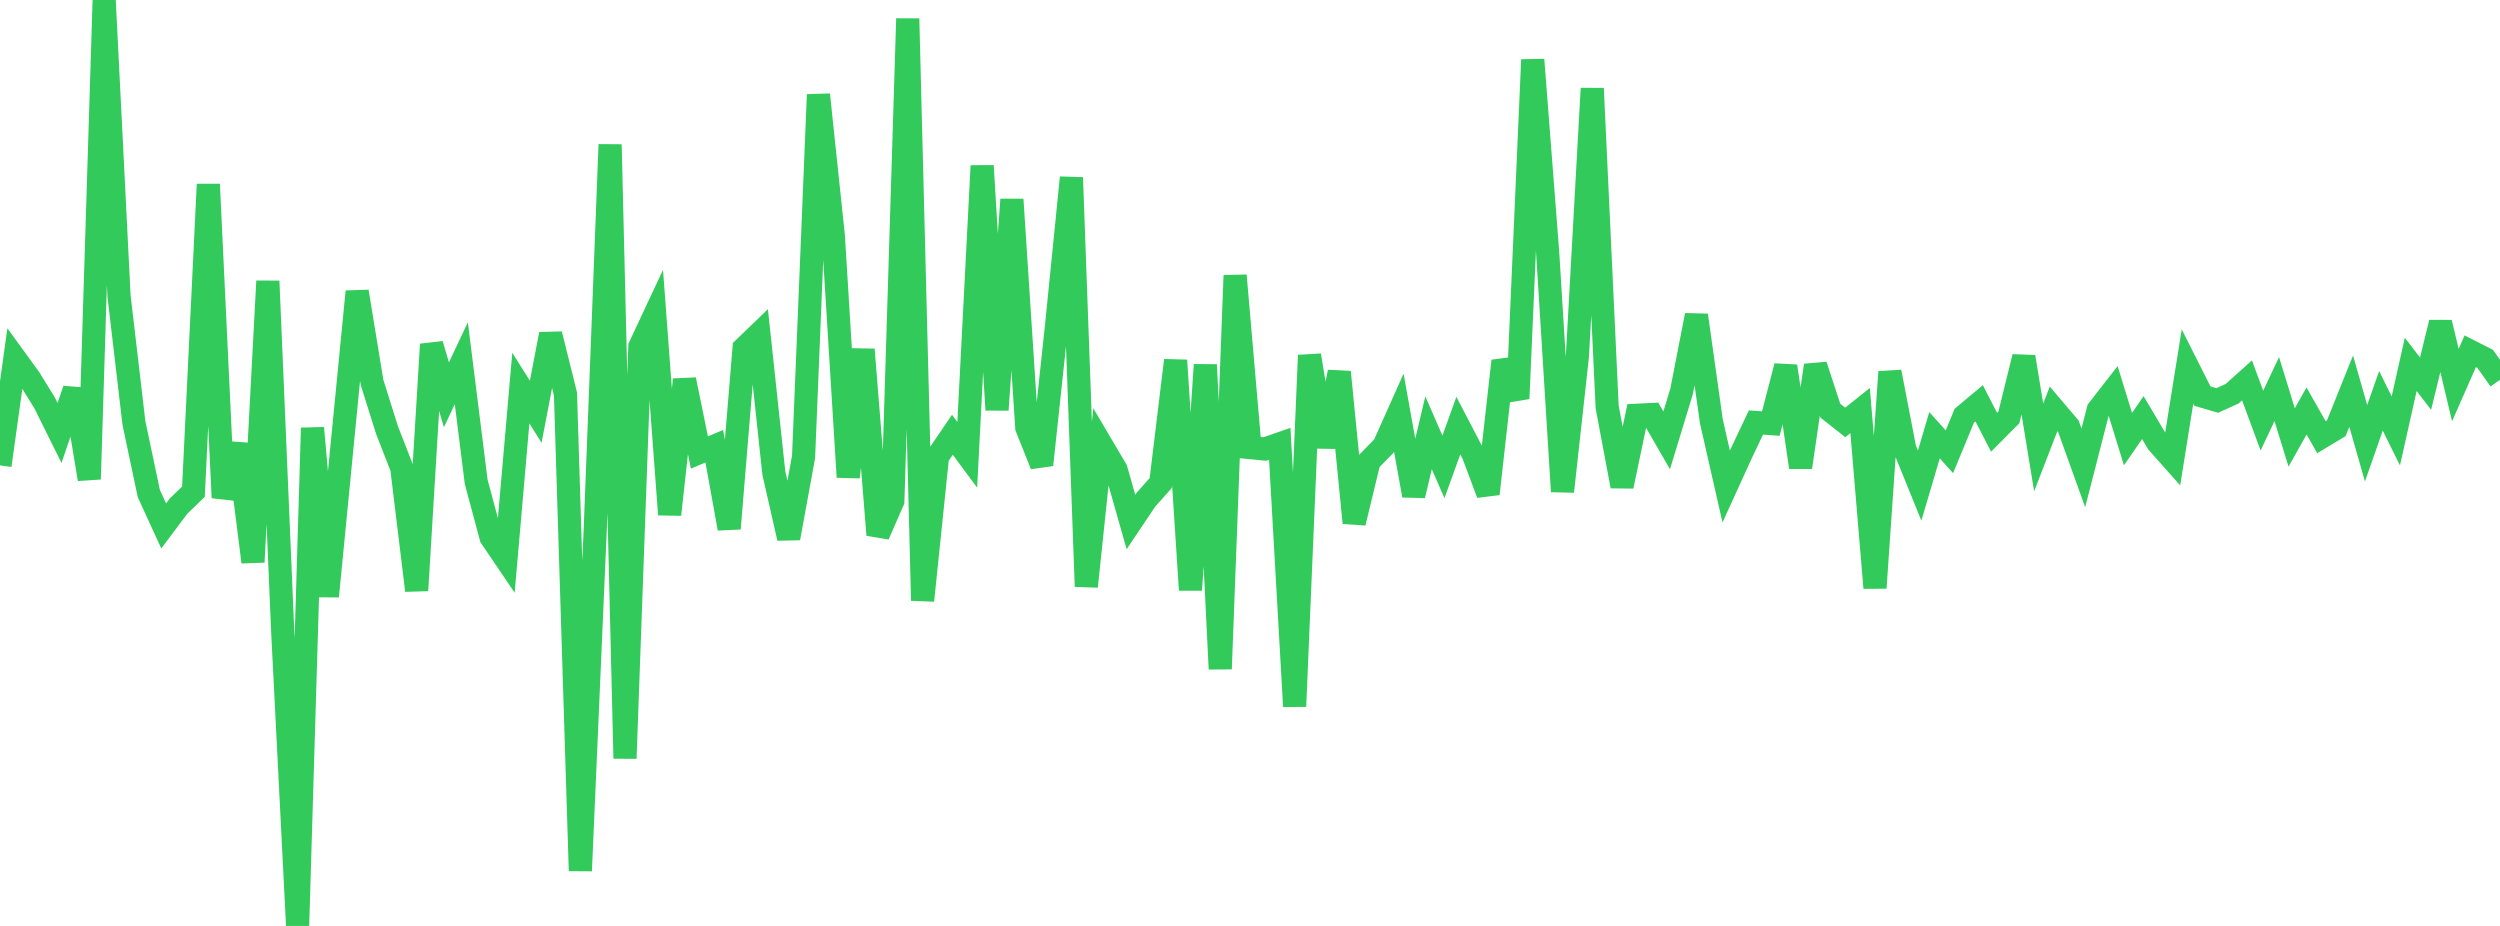 <?xml version="1.0" standalone="no"?>
<!DOCTYPE svg PUBLIC "-//W3C//DTD SVG 1.1//EN" "http://www.w3.org/Graphics/SVG/1.1/DTD/svg11.dtd">

<svg width="135" height="50" viewBox="0 0 135 50" preserveAspectRatio="none" 
  xmlns="http://www.w3.org/2000/svg"
  xmlns:xlink="http://www.w3.org/1999/xlink">


<polyline points="0.0, 25.131 0.804, 19.349 1.607, 20.455 2.411, 21.761 3.214, 23.379 4.018, 21.033 4.821, 25.875 5.625, 0.0 6.429, 15.997 7.232, 22.84 8.036, 26.649 8.839, 28.401 9.643, 27.327 10.446, 26.552 11.25, 9.951 12.054, 26.876 12.857, 23.985 13.661, 30.351 14.464, 15.18 15.268, 34.14 16.071, 50.0 16.875, 23.11 17.679, 32.2 18.482, 23.971 19.286, 15.743 20.089, 20.646 20.893, 23.206 21.696, 25.269 22.5, 31.885 23.304, 18.594 24.107, 21.319 24.911, 19.616 25.714, 26.019 26.518, 29.014 27.321, 30.199 28.125, 20.957 28.929, 22.235 29.732, 18.046 30.536, 21.275 31.339, 47.024 32.143, 28.579 32.946, 7.805 33.75, 40.955 34.554, 18.712 35.357, 16.998 36.161, 27.787 36.964, 20.503 37.768, 24.435 38.571, 24.097 39.375, 28.541 40.179, 18.805 40.982, 18.032 41.786, 25.538 42.589, 29.062 43.393, 24.67 44.196, 5.11 45.0, 12.738 45.804, 25.762 46.607, 18.874 47.411, 28.883 48.214, 27.048 49.018, 1.007 49.821, 32.429 50.625, 24.657 51.429, 23.476 52.232, 24.561 53.036, 8.953 53.839, 22.134 54.643, 10.771 55.446, 23.089 56.25, 25.105 57.054, 17.589 57.857, 9.589 58.661, 31.671 59.464, 23.998 60.268, 25.361 61.071, 28.188 61.875, 26.989 62.679, 26.084 63.482, 19.46 64.286, 31.858 65.089, 19.698 65.893, 36.124 66.696, 14.876 67.5, 24.169 68.304, 24.246 69.107, 23.967 69.911, 38.146 70.714, 19.186 71.518, 24.123 72.321, 20.088 73.125, 28.232 73.929, 24.909 74.732, 24.084 75.536, 22.284 76.339, 26.755 77.143, 23.371 77.946, 25.212 78.75, 22.983 79.554, 24.526 80.357, 26.666 81.161, 19.492 81.964, 21.523 82.768, 3.225 83.571, 13.59 84.375, 26.541 85.179, 19.238 85.982, 4.775 86.786, 21.975 87.589, 26.256 88.393, 22.423 89.196, 22.384 90.0, 23.779 90.804, 21.142 91.607, 17.023 92.411, 22.737 93.214, 26.27 94.018, 24.509 94.821, 22.815 95.625, 22.873 96.429, 19.774 97.232, 25.234 98.036, 19.73 98.839, 22.176 99.643, 22.811 100.446, 22.17 101.25, 31.746 102.054, 20.083 102.857, 24.24 103.661, 26.223 104.464, 23.501 105.268, 24.395 106.071, 22.451 106.875, 21.78 107.679, 23.341 108.482, 22.533 109.286, 19.272 110.089, 24.162 110.893, 22.08 111.696, 23.026 112.5, 25.265 113.304, 22.133 114.107, 21.101 114.911, 23.713 115.714, 22.549 116.518, 23.907 117.321, 24.809 118.125, 19.793 118.929, 21.39 119.732, 21.625 120.536, 21.261 121.339, 20.54 122.143, 22.714 122.946, 21.009 123.75, 23.622 124.554, 22.193 125.357, 23.607 126.161, 23.122 126.964, 21.123 127.768, 23.937 128.571, 21.644 129.375, 23.271 130.179, 19.676 130.982, 20.718 131.786, 17.42 132.589, 20.795 133.393, 18.969 134.196, 19.376 135.0, 20.507" fill="none" stroke="#32ca5b" stroke-width="1.25"/>

</svg>